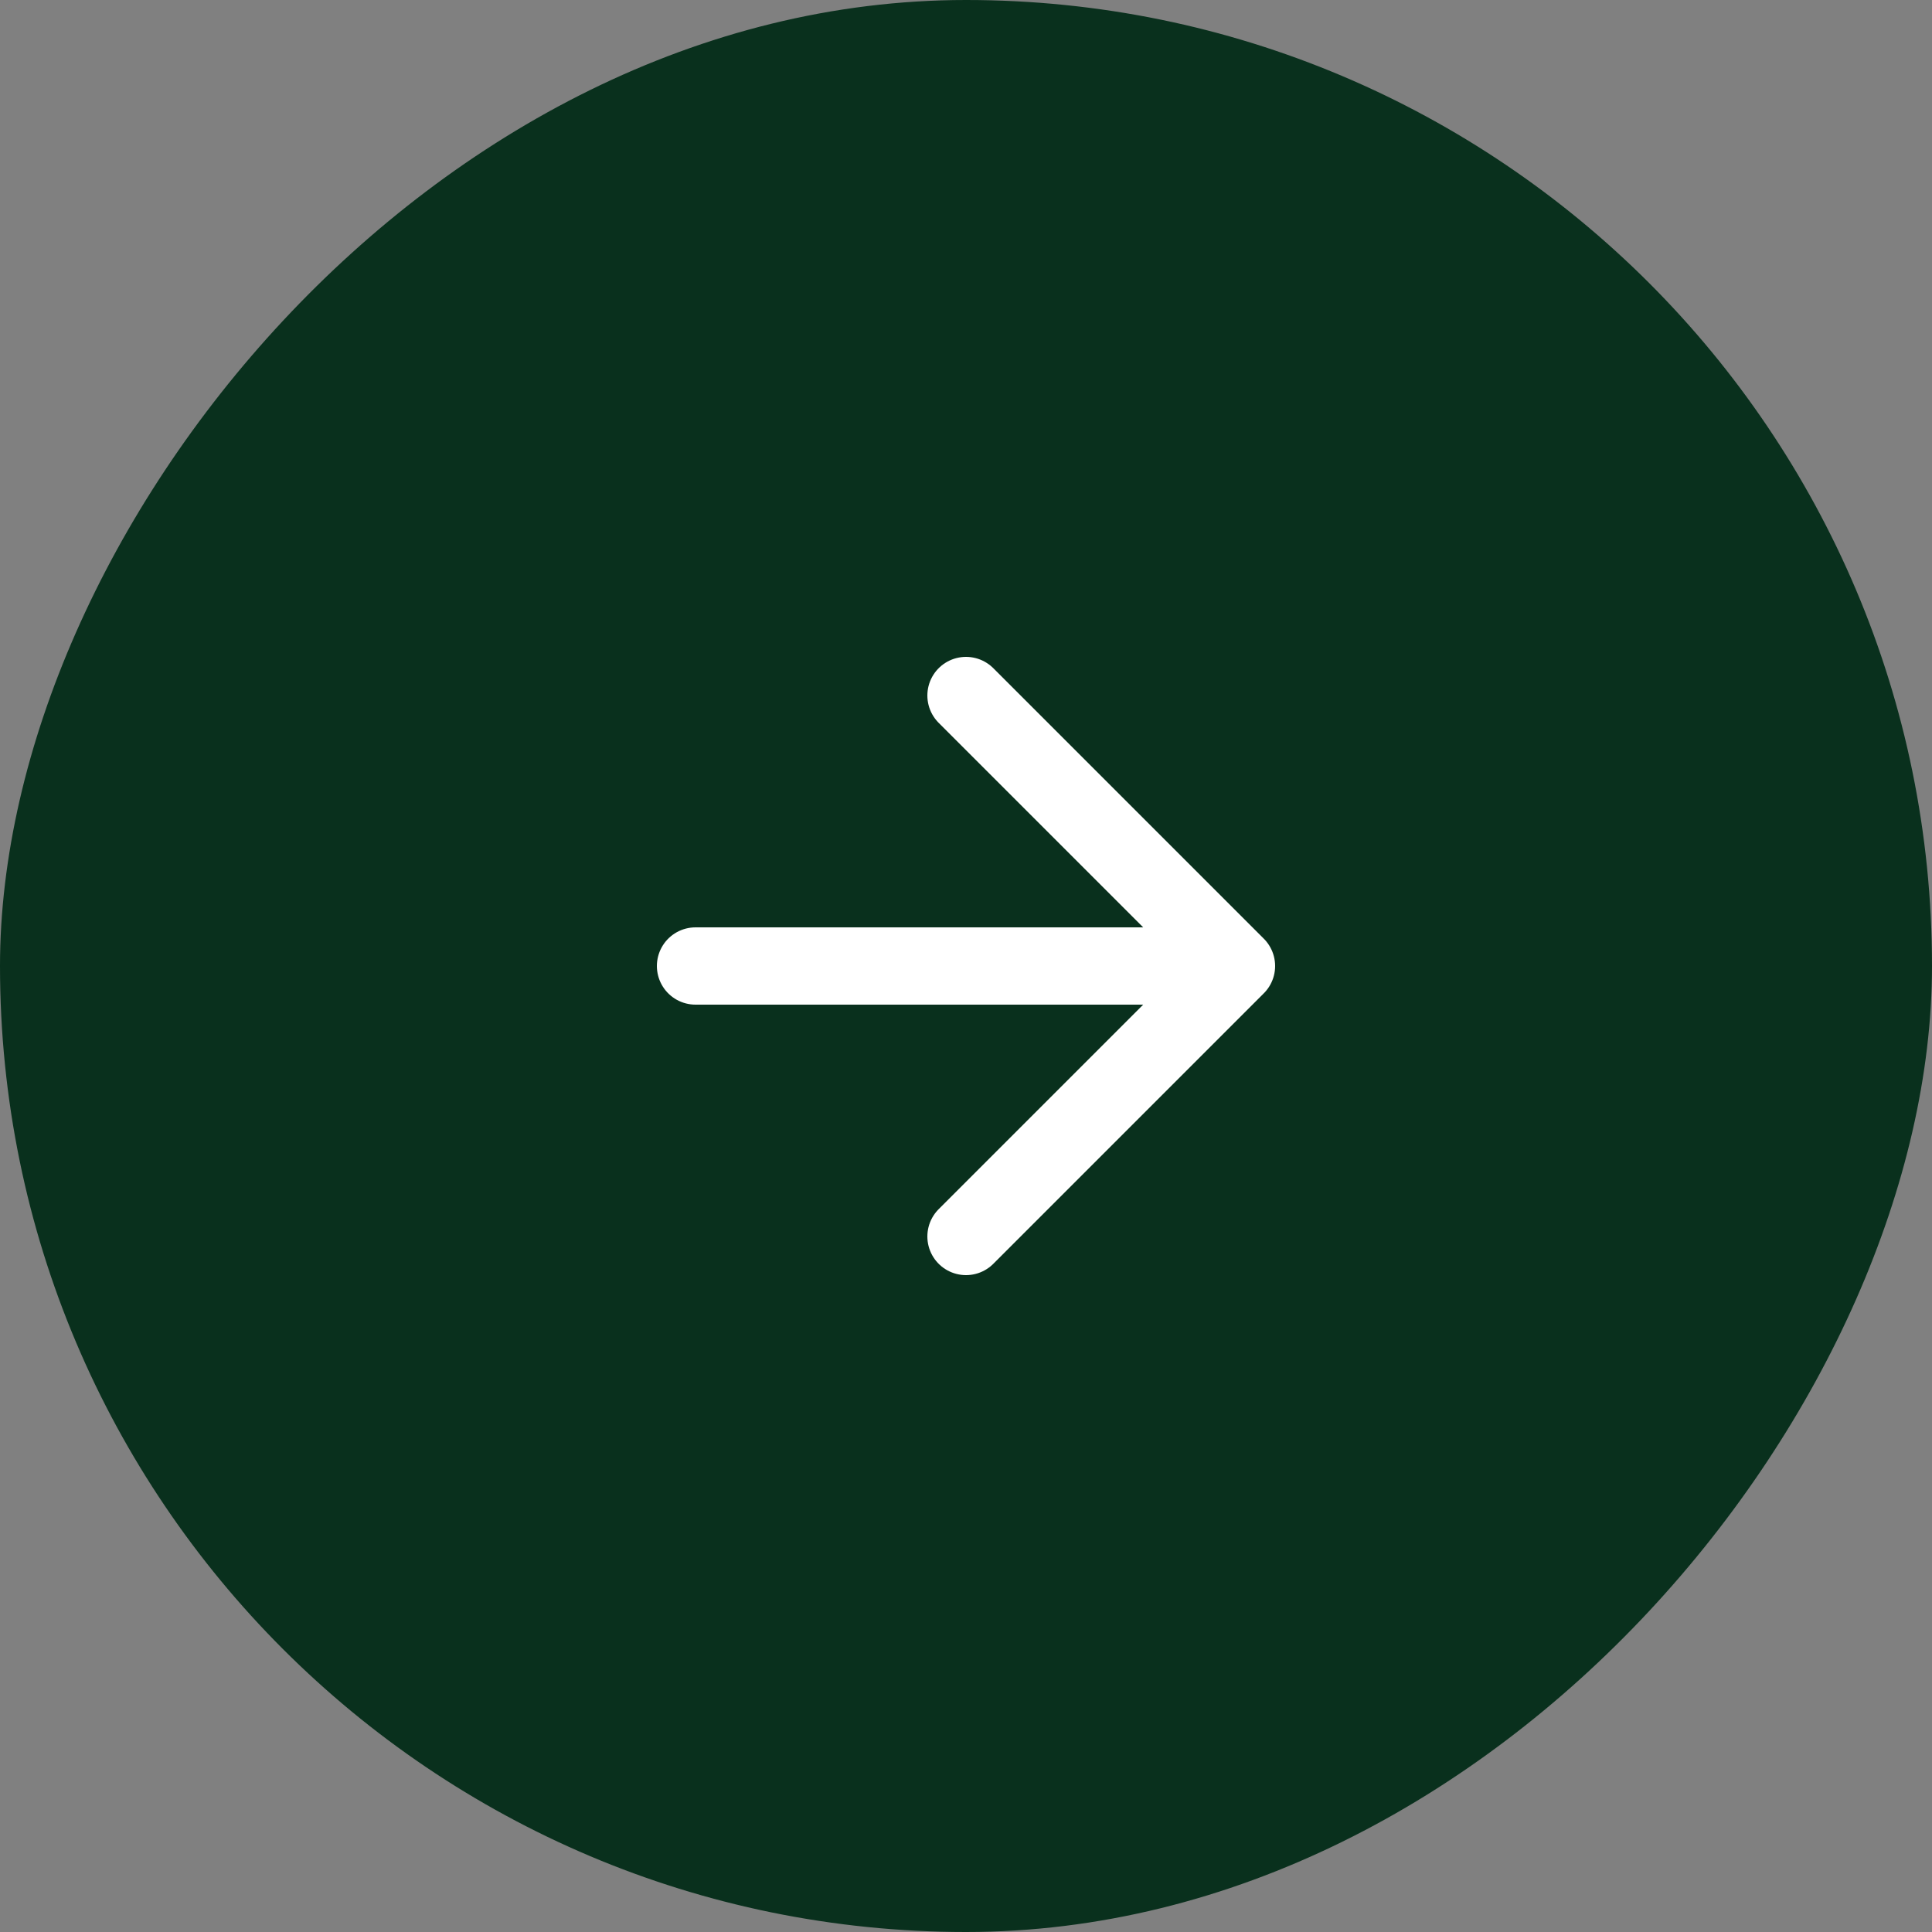 <svg width="100" height="100" viewBox="0 0 100 100" fill="none" xmlns="http://www.w3.org/2000/svg">
<rect x="0" y="0" width="100" height="100" fill="#808080" stroke="none"/>
<rect width="100" height="100" rx="50" transform="matrix(-1 0 0 1 100 0)" fill="#09301D"/>
<path d="M36 50H64M64 50L50 64M64 50L50 36" stroke="white" stroke-width="4" stroke-linecap="round" stroke-linejoin="round"/>
</svg>
